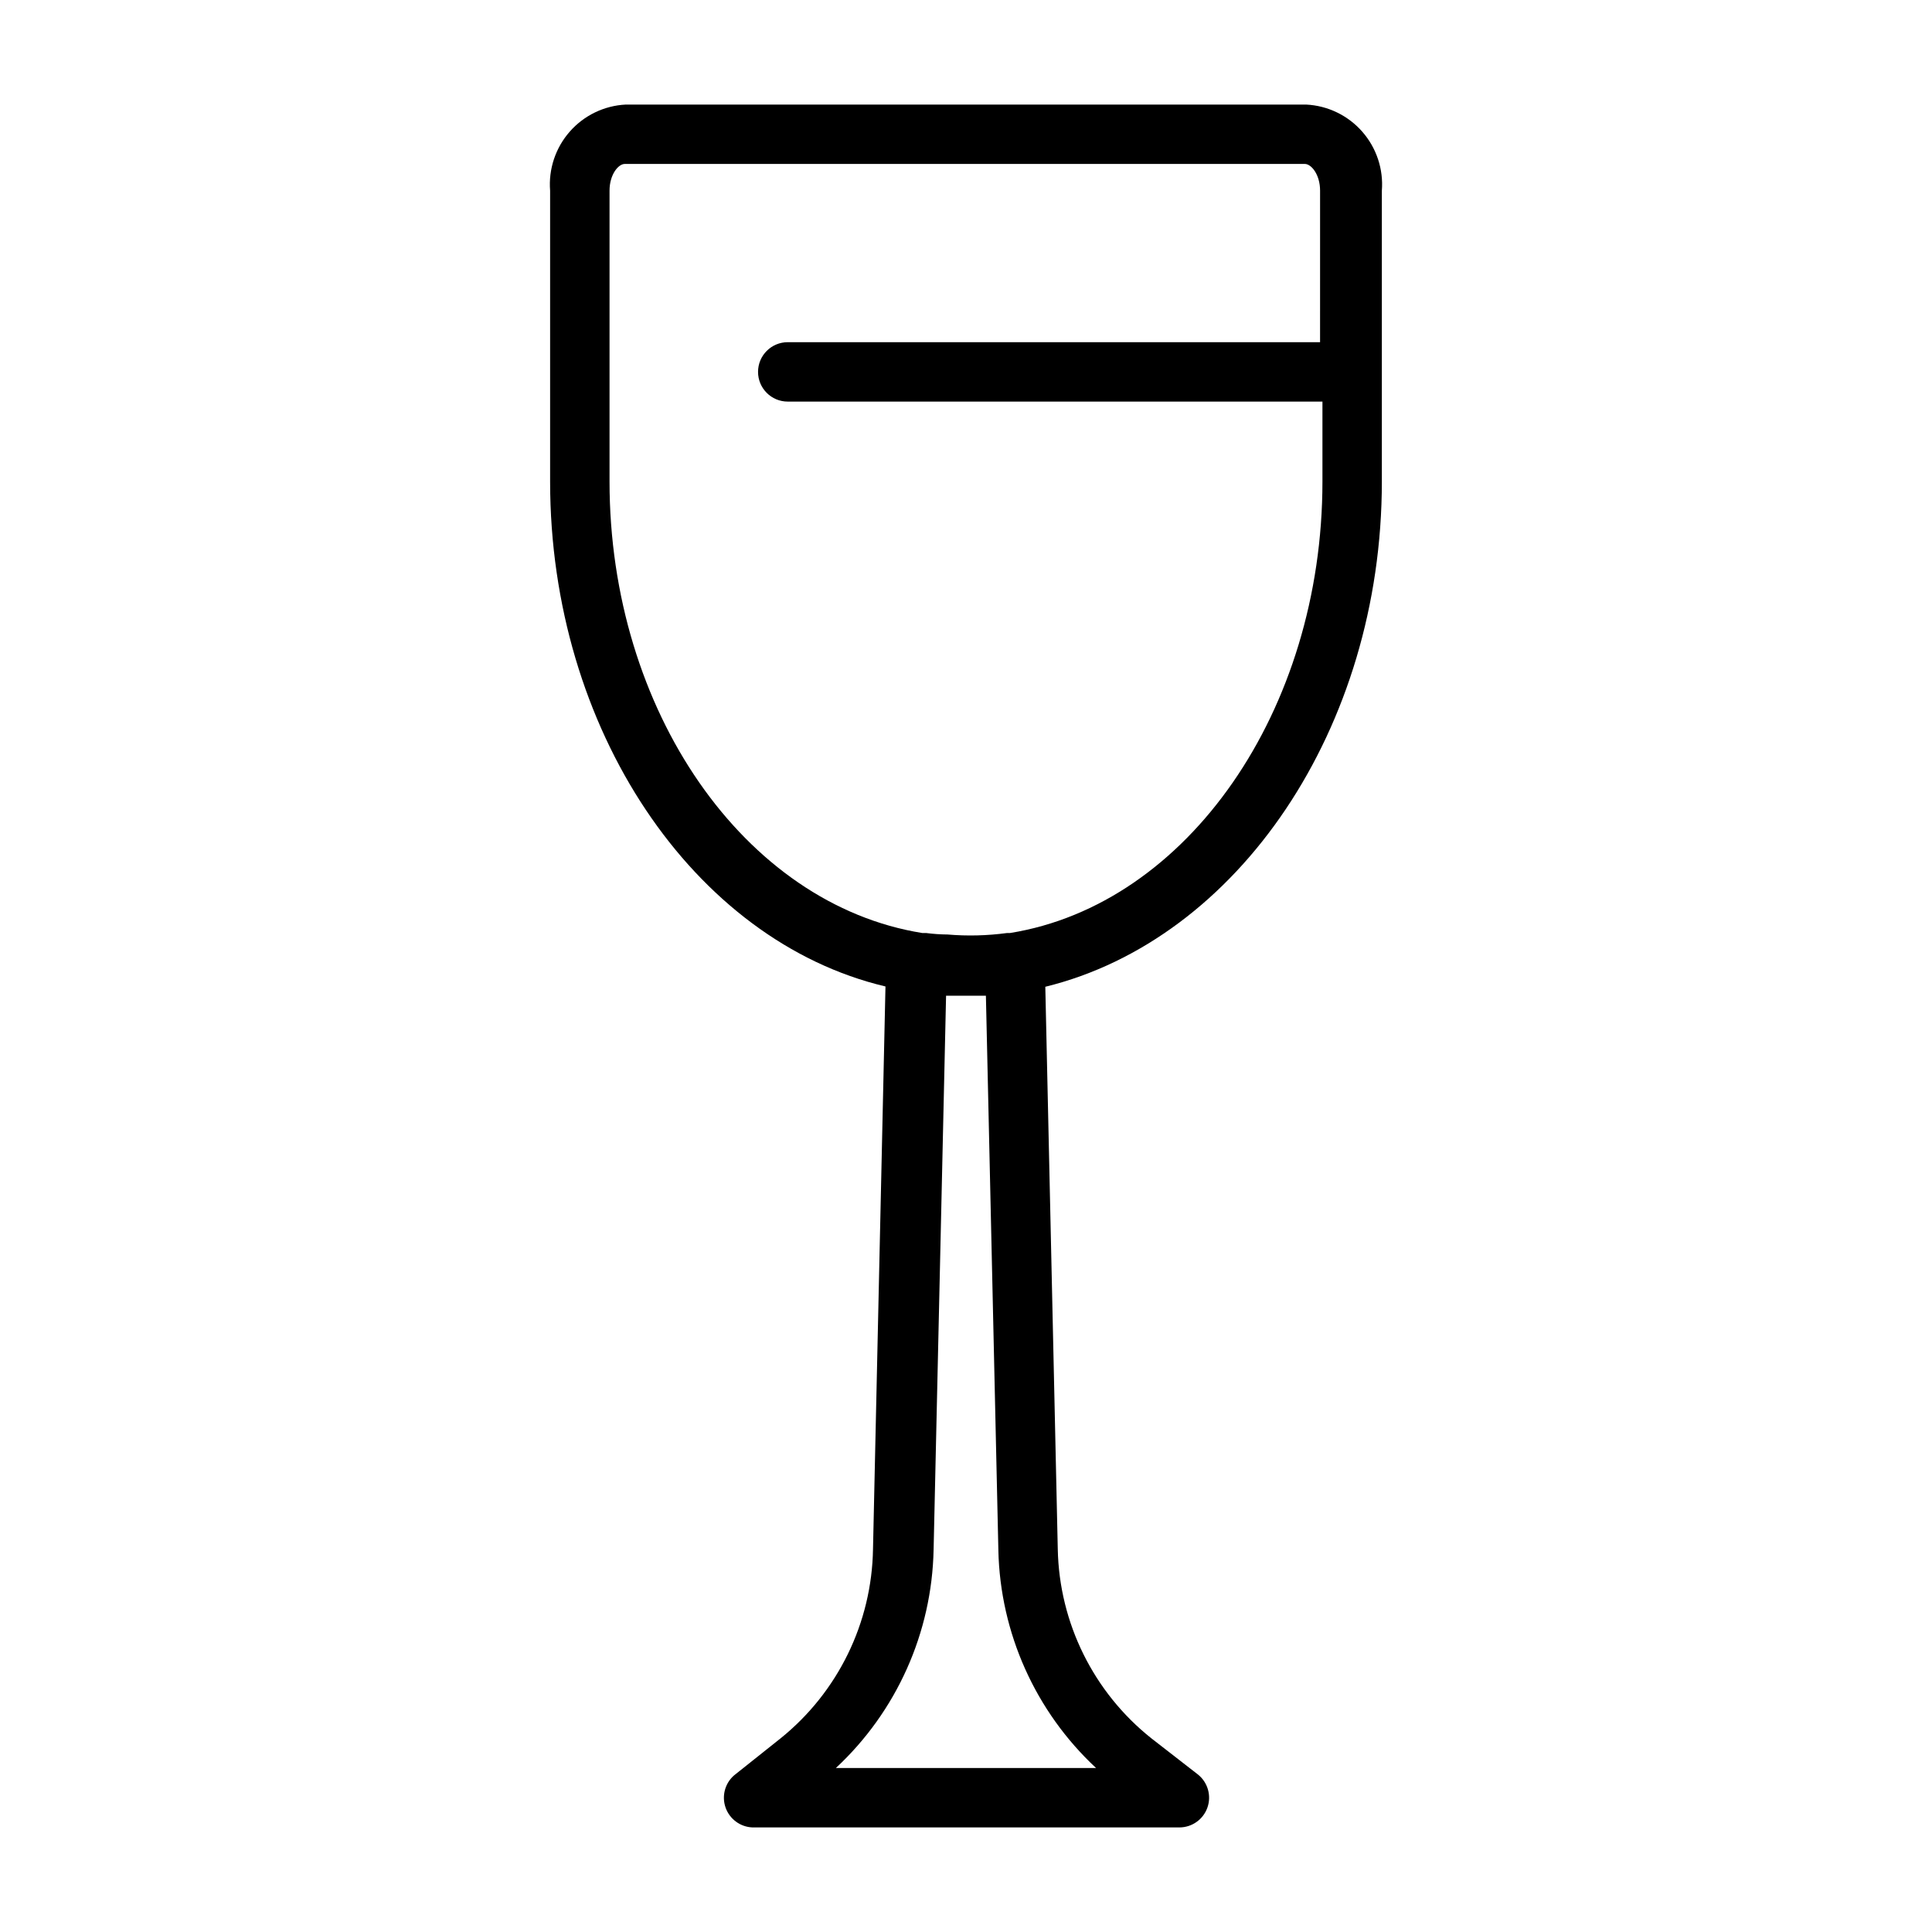 <?xml version="1.0" encoding="UTF-8"?>
<!-- Uploaded to: SVG Repo, www.svgrepo.com, Generator: SVG Repo Mixer Tools -->
<svg fill="#000000" width="800px" height="800px" version="1.1" viewBox="144 144 512 512" xmlns="http://www.w3.org/2000/svg">
 <path d="m490.13 171.71h-180.27c-5.719 0.277-11.086 2.863-14.867 7.168-3.781 4.301-5.66 9.949-5.207 15.66v77.066c0 65.652 38.023 121.78 88.875 133.82l-3.305 149.1c-0.309 19.52-9.281 37.895-24.48 50.145l-12.359 9.84c-2.418 2.125-3.297 5.508-2.223 8.539s3.887 5.106 7.102 5.238h113.2c3.332-0.02 6.293-2.137 7.391-5.285 1.094-3.148 0.09-6.644-2.508-8.73l-12.359-9.602c-15.301-12.172-24.391-30.52-24.797-50.066l-3.305-149.1c51.086-12.516 89.188-68.484 89.188-133.9v-77.066c0.453-5.711-1.426-11.359-5.207-15.66-3.781-4.305-9.145-6.891-14.867-7.168zm-55.656 440.83h-68.957c16.105-14.988 25.449-35.863 25.898-57.859l3.305-146.81h10.555l3.305 146.97h-0.004c0.492 21.941 9.836 42.754 25.898 57.703zm-22.828-221.28h-0.789 0.004c-5.219 0.707-10.5 0.836-15.746 0.391-1.895-0.016-3.789-0.145-5.668-0.391h-1.023c-47.152-7.559-82.891-58.961-82.891-119.66v-77.066c0-4.328 2.363-7.086 4.016-7.086h180.27c1.652 0 4.016 2.754 4.016 7.086l-0.004 40.148h-141.07c-4.348 0-7.871 3.523-7.871 7.871s3.523 7.871 7.871 7.871h141.7v21.176c0 60.695-35.738 112.1-82.812 119.66z"/>
</svg>